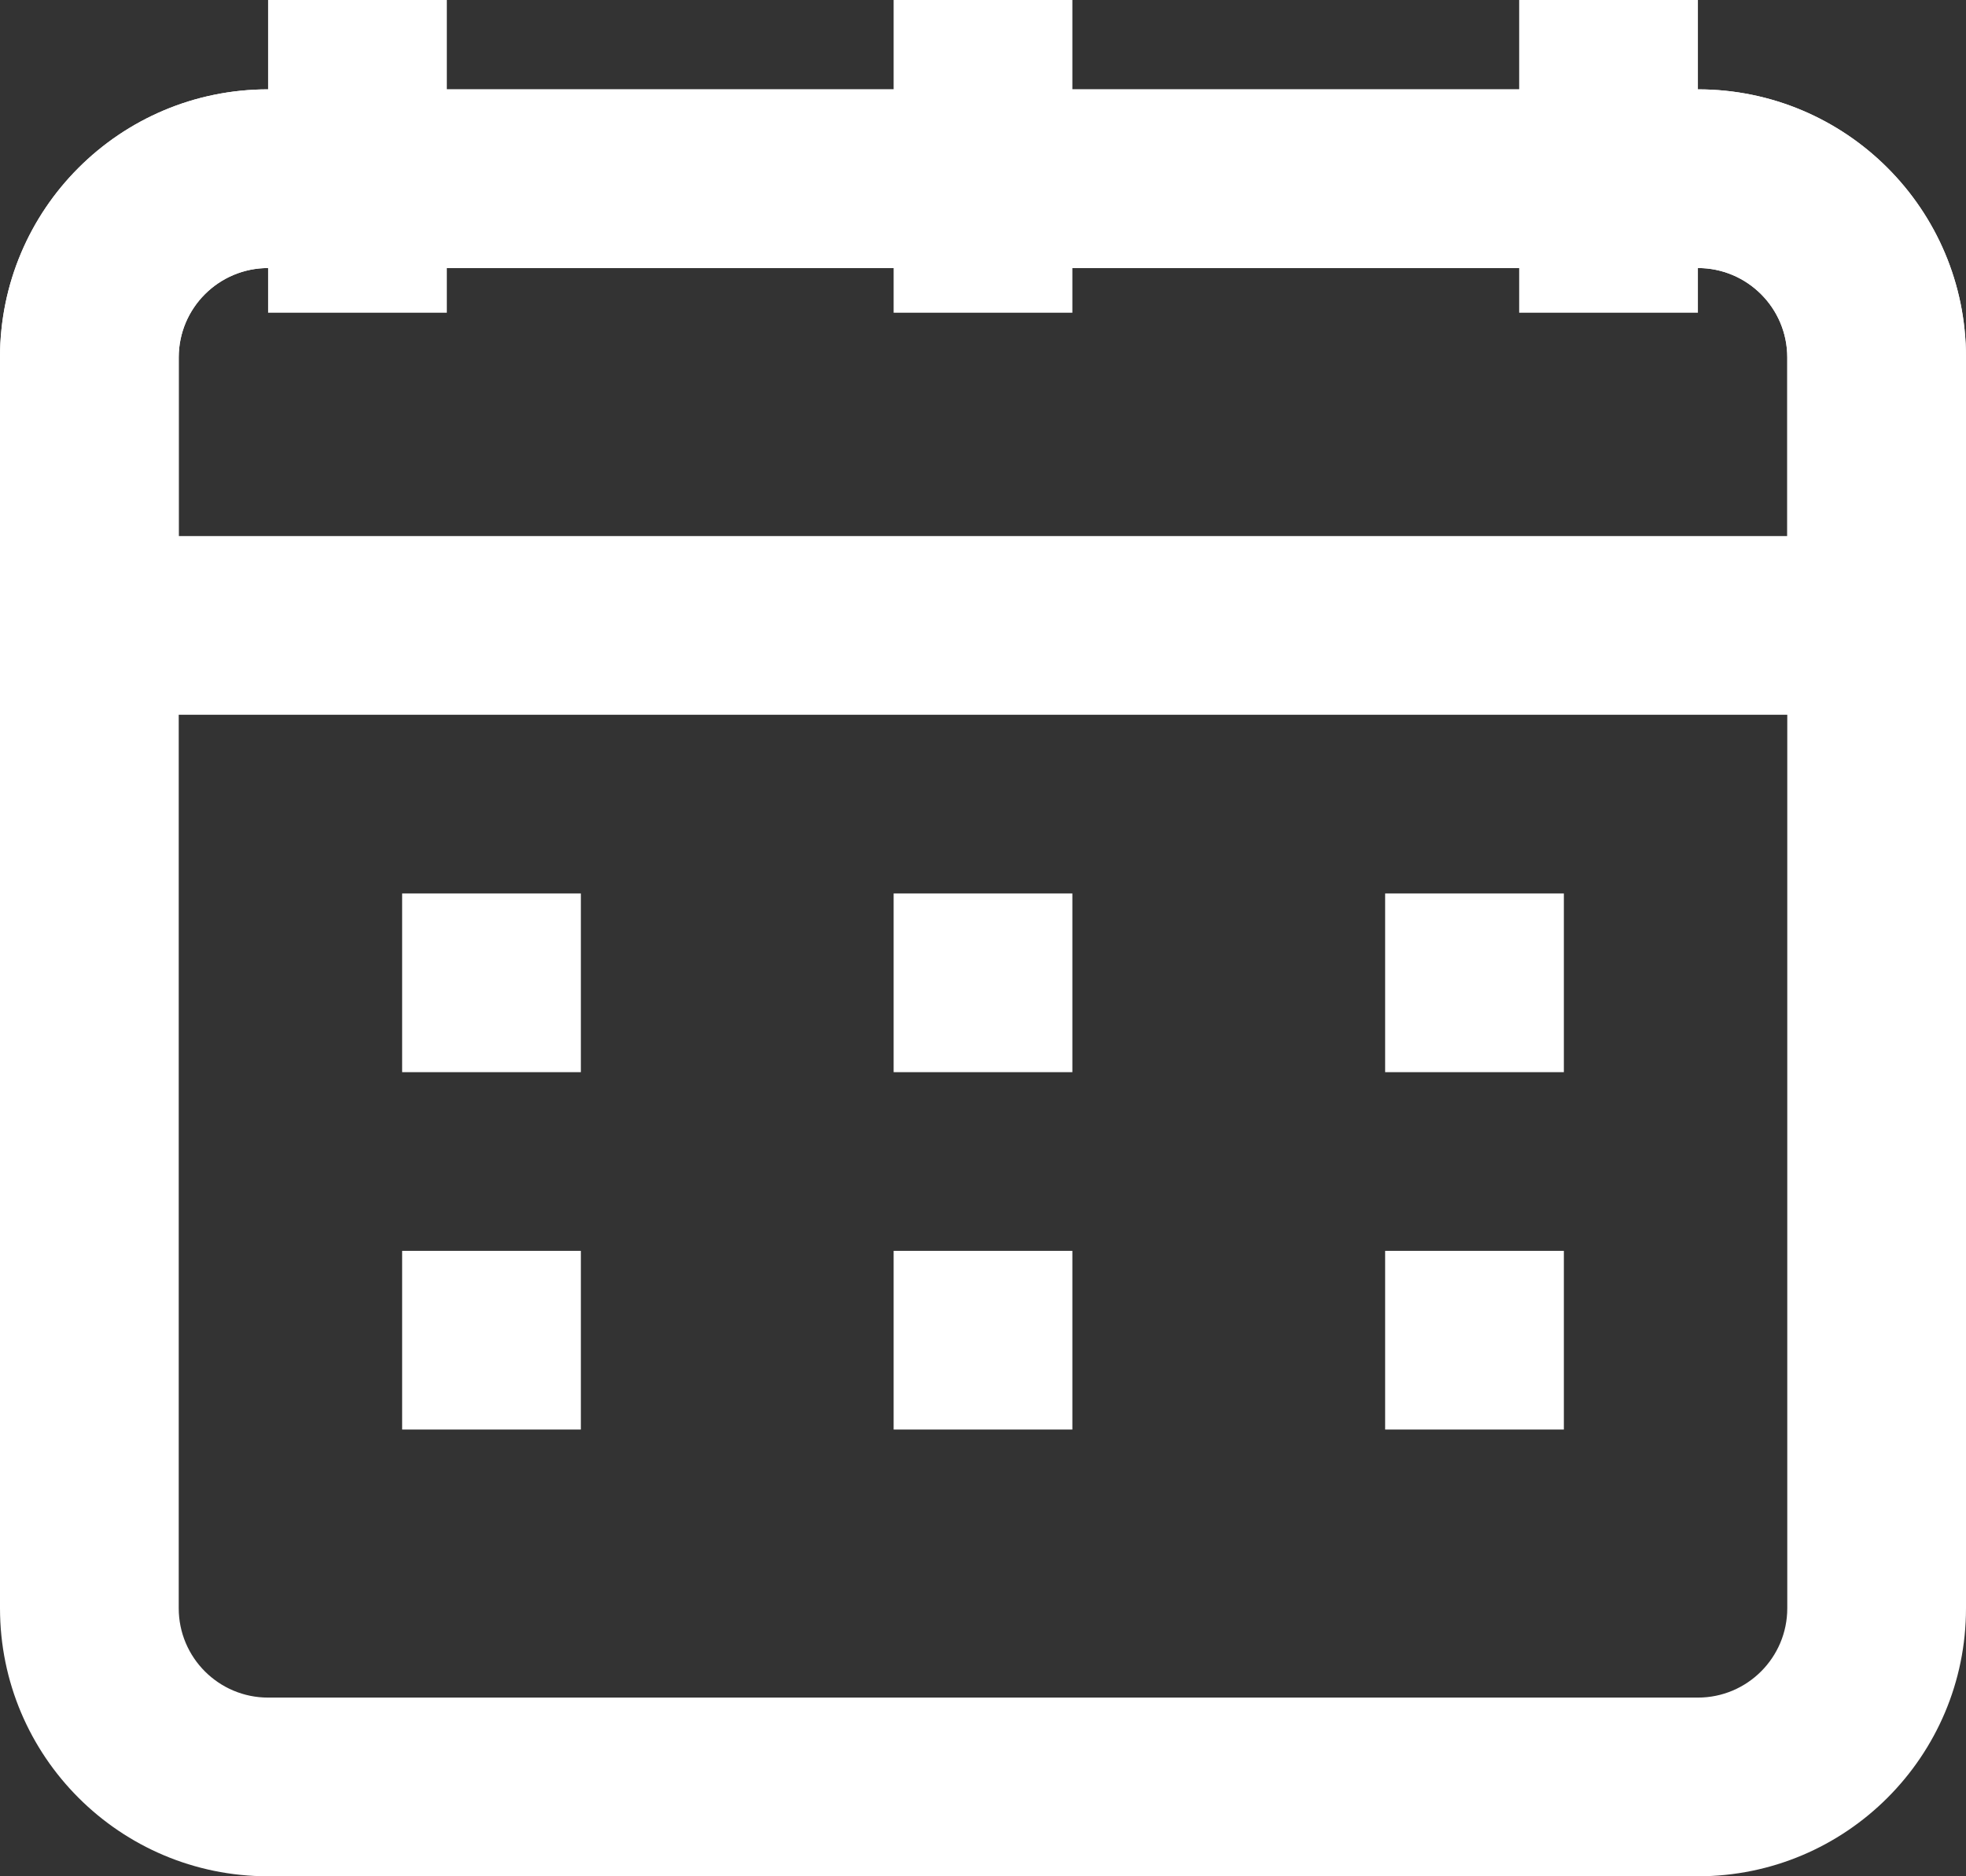 <?xml version="1.0" encoding="UTF-8" standalone="no"?><svg xmlns="http://www.w3.org/2000/svg" xmlns:xlink="http://www.w3.org/1999/xlink" fill="none" height="21" preserveAspectRatio="xMidYMid meet" style="fill: none" version="1" viewBox="1.0 2.0 22.0 21.0" width="22" zoomAndPan="magnify"><rect x="1.0" y="2.0" width="22.0" height="21.0" fill="#333333" stroke="none"/><g id="change1_1"><path clip-rule="evenodd" d="M1 6C1 4.343 2.343 3 4 3H20C21.657 3 23 4.343 23 6V20C23 21.657 21.657 23 20 23H4C2.343 23 1 21.657 1 20V6ZM4 5C3.448 5 3 5.448 3 6V20C3 20.552 3.448 21 4 21H20C20.552 21 21 20.552 21 20V6C21 5.448 20.552 5 20 5H4Z" fill="#ffffff" fill-rule="evenodd"/></g><g id="change1_2"><path clip-rule="evenodd" d="M1 6C1 4.343 2.343 3 4 3H20C21.657 3 23 4.343 23 6V9C23 9.552 22.552 10 22 10H2C1.448 10 1 9.552 1 9V6ZM4 5C3.448 5 3 5.448 3 6V8H21V6C21 5.448 20.552 5 20 5H4Z" fill="#ffffff" fill-rule="evenodd"/></g><g id="change1_3"><path clip-rule="evenodd" d="M6 2V5.5H4V2H6Z" fill="#ffffff" fill-rule="evenodd"/></g><g id="change1_4"><path clip-rule="evenodd" d="M13 2V5.5H11V2H13Z" fill="#ffffff" fill-rule="evenodd"/></g><g id="change1_5"><path clip-rule="evenodd" d="M20 2V5.5H18V2H20Z" fill="#ffffff" fill-rule="evenodd"/></g><g id="change1_6"><path clip-rule="evenodd" d="M7.5 14H5.5V12H7.5V14Z" fill="#ffffff" fill-rule="evenodd"/></g><g id="change1_7"><path clip-rule="evenodd" d="M7.5 18H5.5V16H7.5V18Z" fill="#ffffff" fill-rule="evenodd"/></g><g id="change1_8"><path clip-rule="evenodd" d="M13 14H11V12H13V14Z" fill="#ffffff" fill-rule="evenodd"/></g><g id="change1_9"><path clip-rule="evenodd" d="M13 18H11V16H13V18Z" fill="#ffffff" fill-rule="evenodd"/></g><g id="change1_10"><path clip-rule="evenodd" d="M18.5 14H16.5V12H18.5V14Z" fill="#ffffff" fill-rule="evenodd"/></g><g id="change1_11"><path clip-rule="evenodd" d="M18.5 18H16.5V16H18.5V18Z" fill="#ffffff" fill-rule="evenodd"/></g></svg>